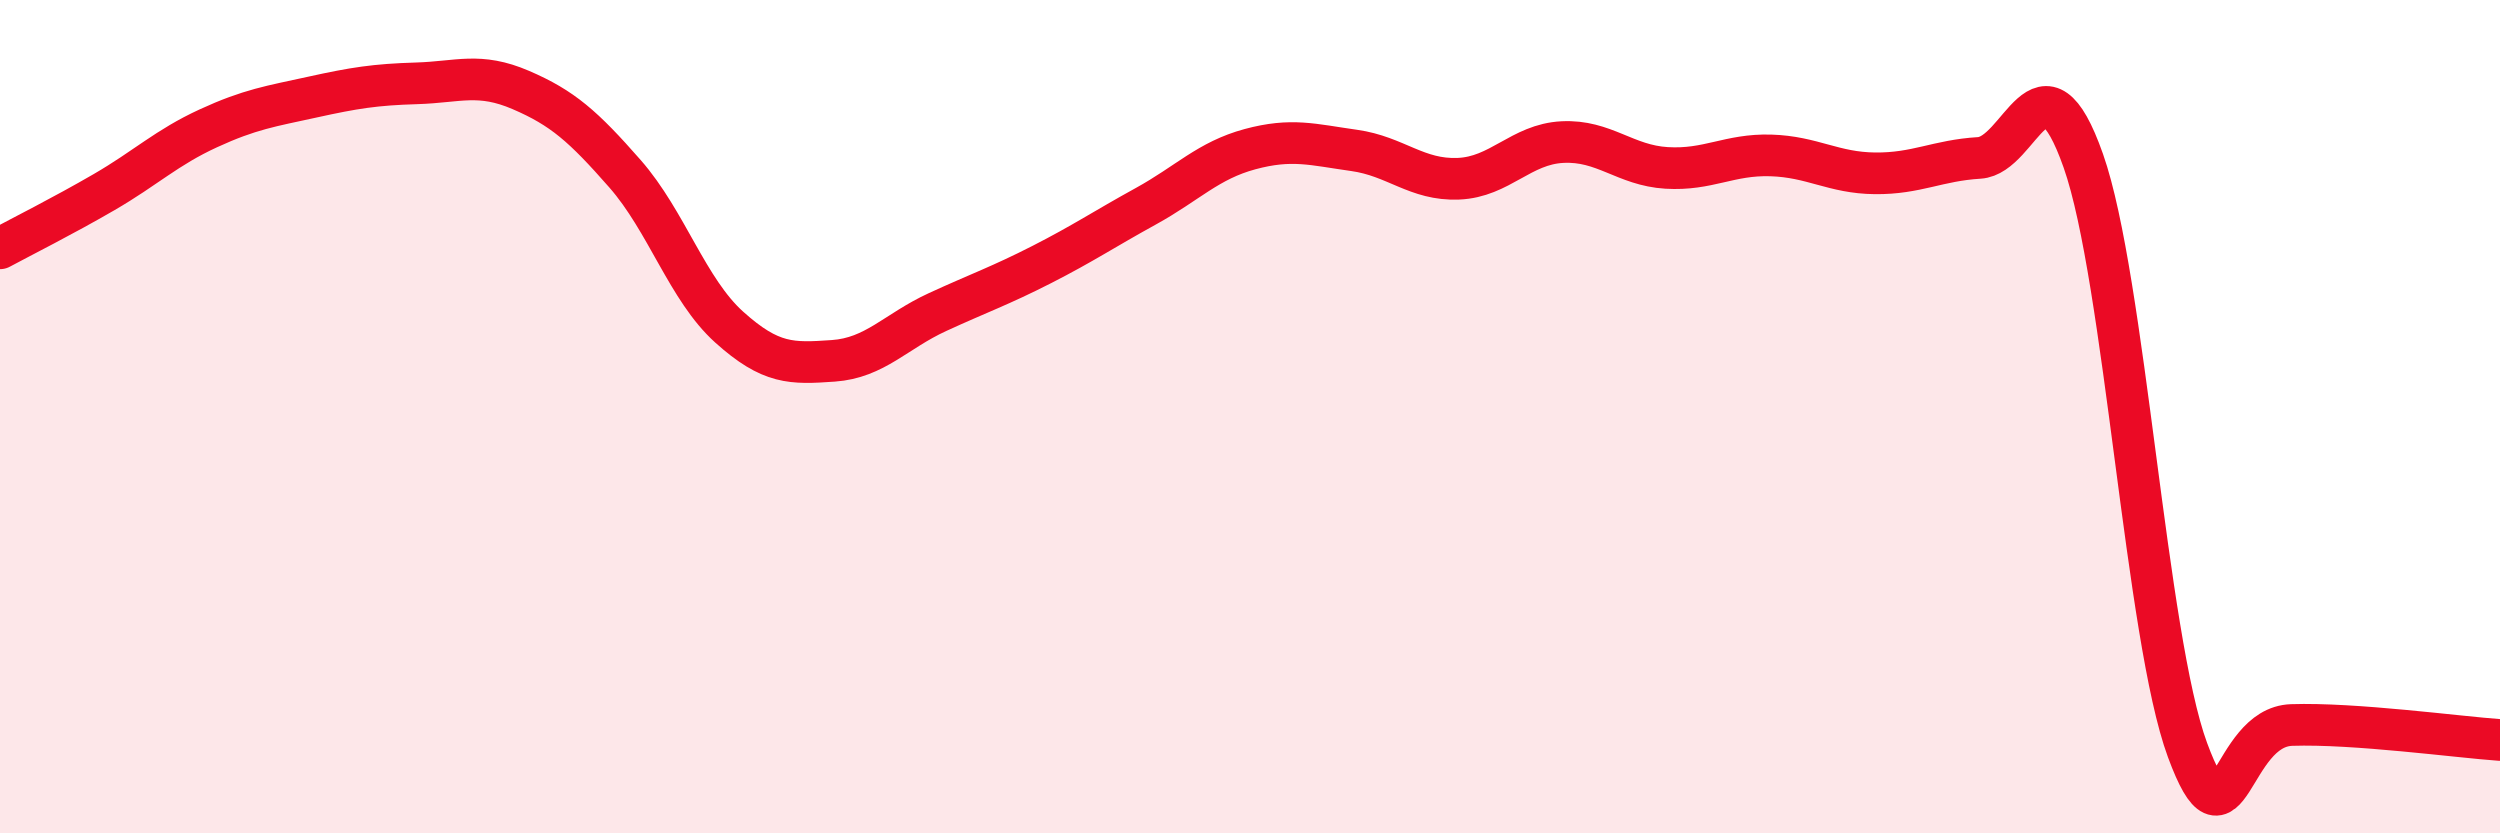 
    <svg width="60" height="20" viewBox="0 0 60 20" xmlns="http://www.w3.org/2000/svg">
      <path
        d="M 0,5.96 C 0.5,5.69 1.5,5.19 2.5,4.61 C 3.5,4.03 4,3.54 5,3.08 C 6,2.62 6.5,2.55 7.5,2.33 C 8.5,2.11 9,2.03 10,2 C 11,1.97 11.5,1.73 12.5,2.16 C 13.5,2.59 14,3.03 15,4.17 C 16,5.31 16.5,6.95 17.5,7.85 C 18.5,8.75 19,8.73 20,8.66 C 21,8.59 21.5,7.95 22.5,7.49 C 23.5,7.03 24,6.86 25,6.35 C 26,5.84 26.5,5.5 27.5,4.95 C 28.5,4.4 29,3.85 30,3.58 C 31,3.31 31.5,3.47 32.5,3.61 C 33.5,3.75 34,4.33 35,4.29 C 36,4.25 36.5,3.46 37.5,3.41 C 38.5,3.36 39,3.97 40,4.03 C 41,4.09 41.5,3.7 42.5,3.73 C 43.5,3.76 44,4.15 45,4.16 C 46,4.17 46.5,3.85 47.5,3.79 C 48.5,3.73 49,1.02 50,3.86 C 51,6.7 51.5,15.29 52.5,18 C 53.5,20.71 53.5,17.45 55,17.4 C 56.5,17.35 59,17.69 60,17.76L60 20L0 20Z"
        fill="#EB0A25"
        opacity="0.1"
        stroke-linecap="round"
        stroke-linejoin="round"
      />
      <path
        d="M 0,5.96 C 0.5,5.69 1.5,5.19 2.5,4.61 C 3.5,4.03 4,3.54 5,3.08 C 6,2.62 6.5,2.55 7.5,2.33 C 8.5,2.11 9,2.03 10,2 C 11,1.97 11.5,1.73 12.5,2.16 C 13.5,2.59 14,3.03 15,4.17 C 16,5.31 16.5,6.95 17.5,7.85 C 18.5,8.75 19,8.73 20,8.66 C 21,8.59 21.5,7.95 22.5,7.49 C 23.5,7.03 24,6.86 25,6.35 C 26,5.84 26.5,5.5 27.5,4.95 C 28.5,4.4 29,3.85 30,3.58 C 31,3.31 31.5,3.47 32.5,3.61 C 33.5,3.75 34,4.33 35,4.29 C 36,4.25 36.5,3.46 37.5,3.41 C 38.5,3.36 39,3.97 40,4.03 C 41,4.09 41.5,3.7 42.5,3.73 C 43.5,3.76 44,4.15 45,4.16 C 46,4.17 46.5,3.85 47.5,3.79 C 48.5,3.73 49,1.02 50,3.86 C 51,6.7 51.5,15.29 52.5,18 C 53.5,20.71 53.5,17.45 55,17.4 C 56.5,17.35 59,17.69 60,17.76"
        stroke="#EB0A25"
        stroke-width="1"
        fill="none"
        stroke-linecap="round"
        stroke-linejoin="round"
      />
    </svg>
  